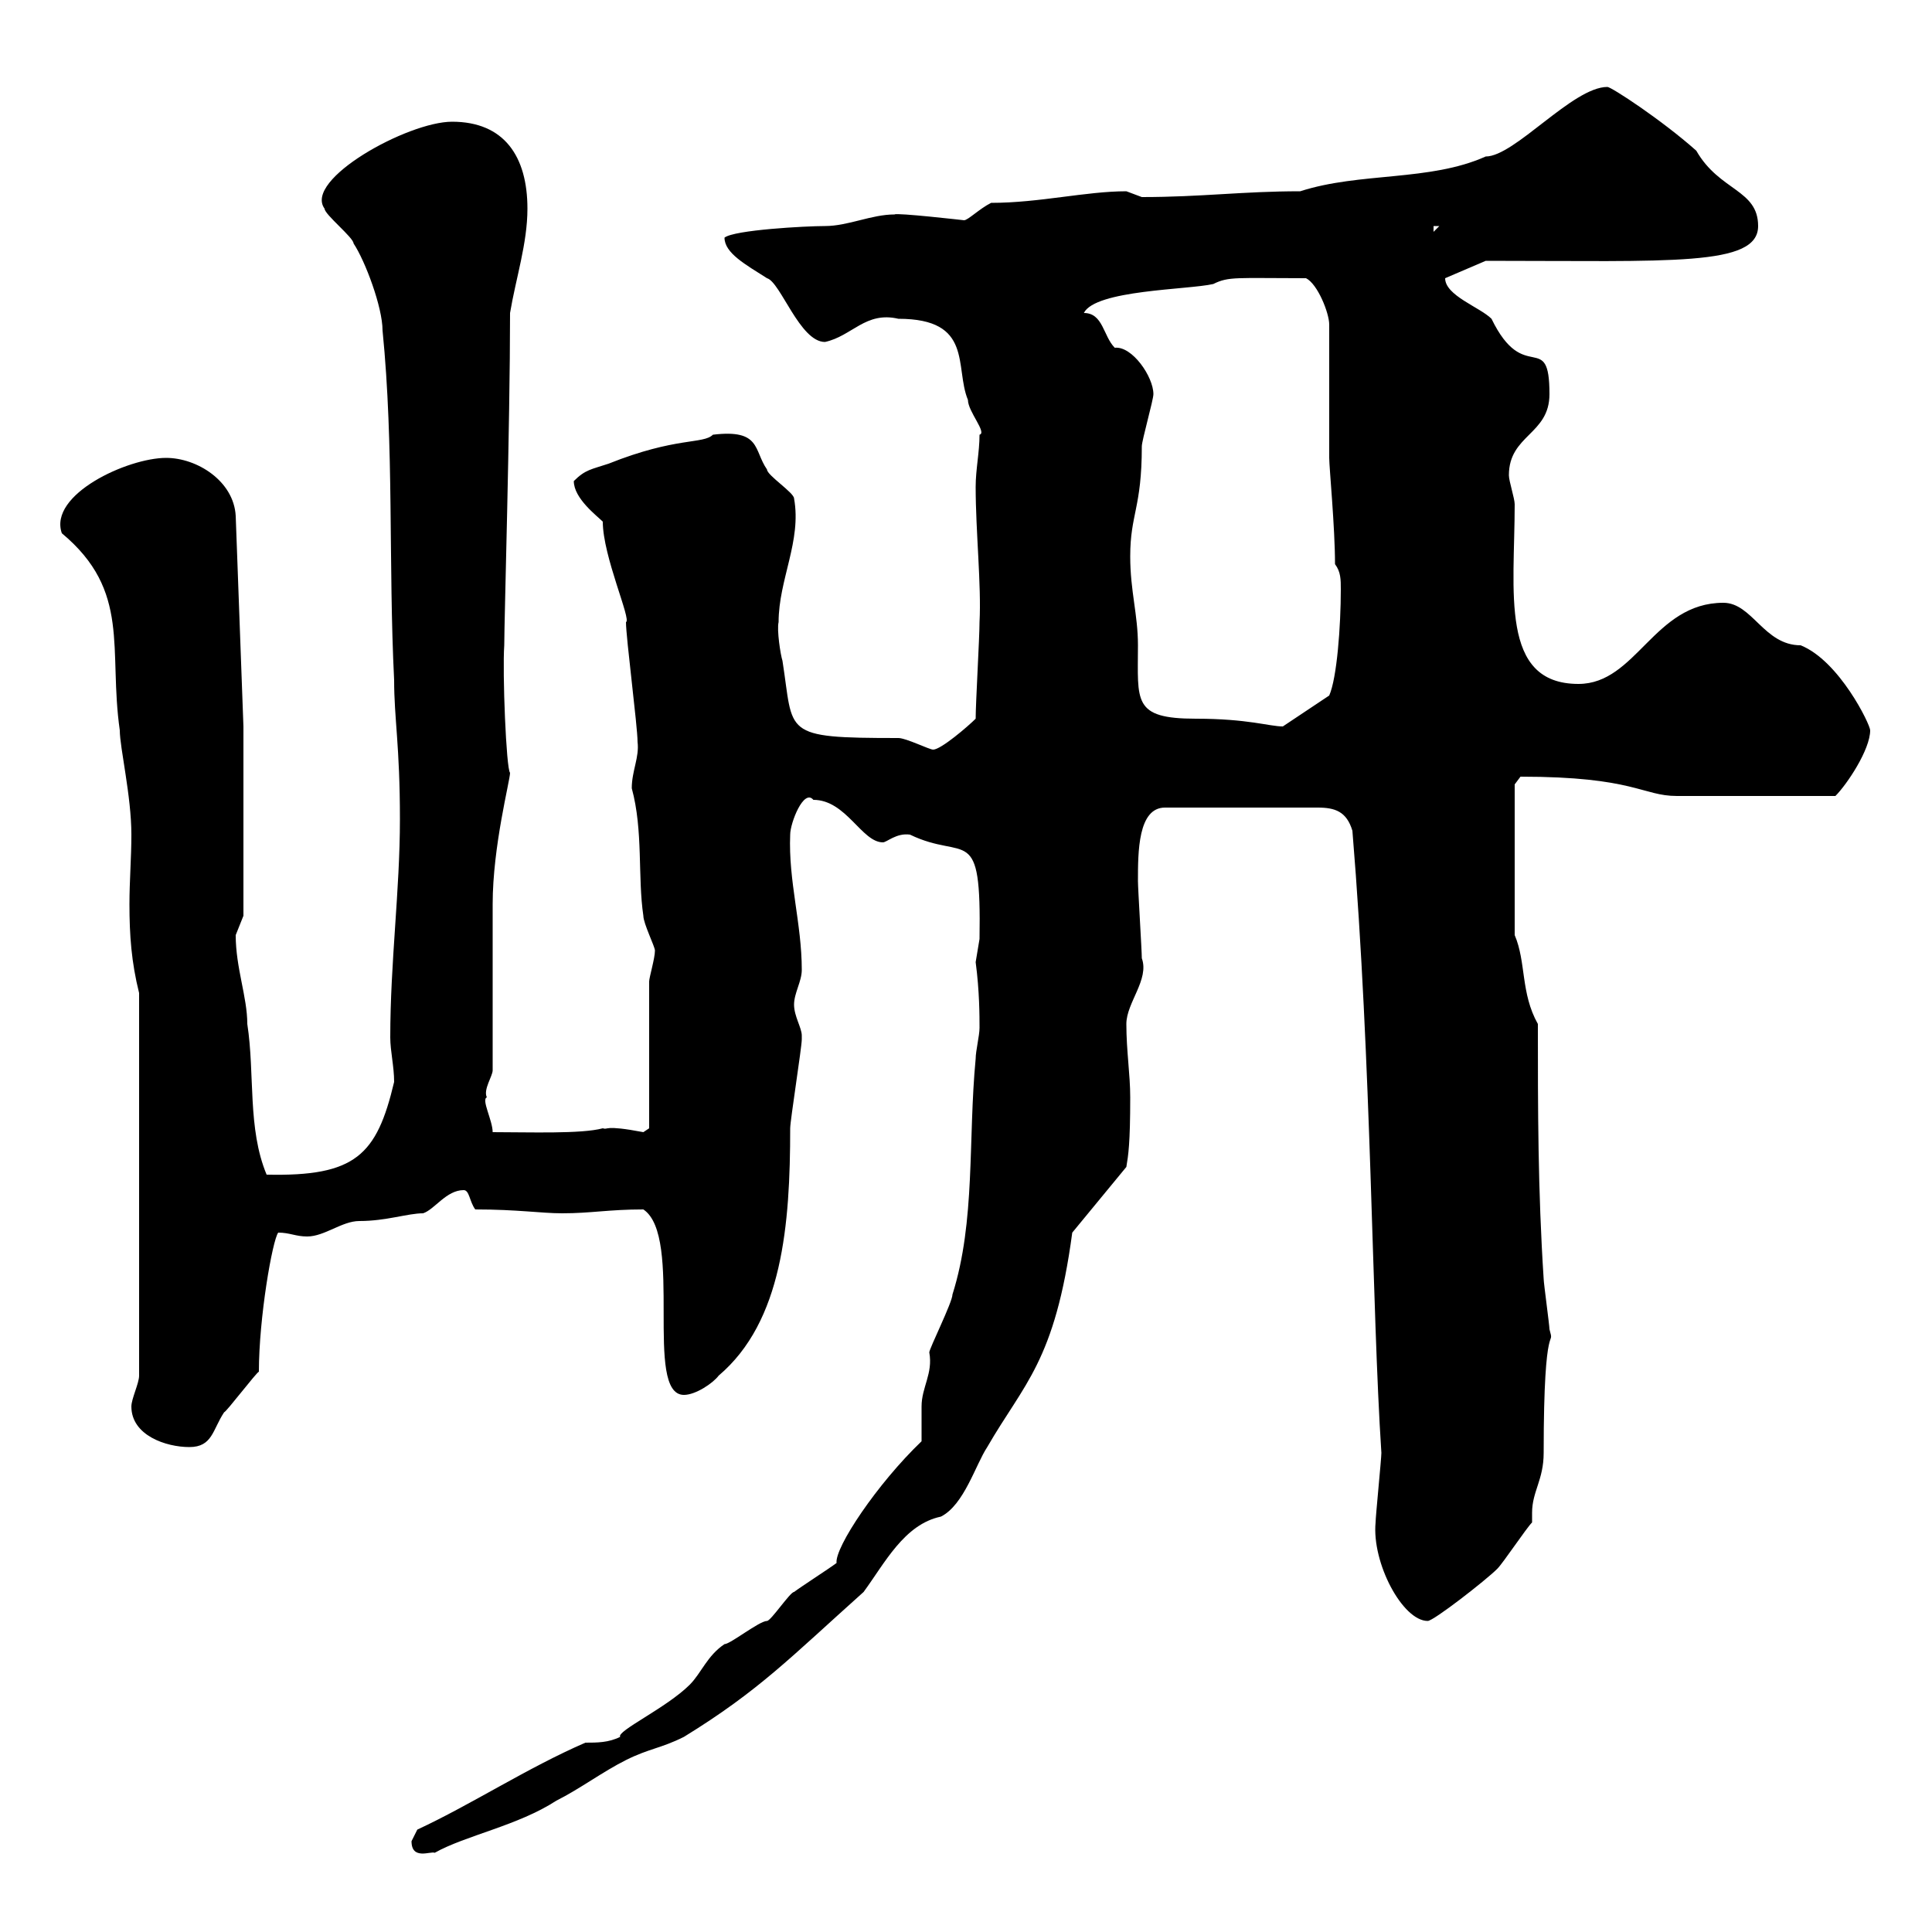 <svg xmlns="http://www.w3.org/2000/svg" xmlns:xlink="http://www.w3.org/1999/xlink" width="300" height="300"><path d="M63.90 285.90C63.90 288.90 66.90 287.40 67.50 287.70C72.30 285 80.40 283.50 86.40 279.60C90 277.80 93.60 275.10 97.20 273.30C100.80 271.50 102.60 271.50 106.20 269.70C117.90 262.50 122.70 257.40 134.10 247.20C137.40 242.70 140.40 236.70 146.10 235.50C149.70 233.70 151.50 227.40 153.30 224.70C159 214.80 163.80 211.50 166.50 191.40L174.90 181.20C175.20 179.40 175.50 177.60 175.50 170.40C175.50 166.80 174.90 163.20 174.90 159C174.90 155.70 178.50 152.10 177.30 148.80C177.30 147.60 176.70 138 176.70 136.80C176.70 132.30 176.70 125.40 180.90 125.40L204.60 125.40C207.30 125.40 209.10 126 210 129C213 165.30 213 202.80 214.50 225.60C214.50 226.50 213.60 235.50 213.60 236.40C213 242.70 217.80 251.70 221.70 251.70C222.60 251.70 230.70 245.40 232.50 243.60C233.40 242.70 237 237.30 237.90 236.40C237.90 235.80 237.90 235.20 237.90 234.90C237.90 231.60 239.70 229.80 239.70 225.60C239.70 203.40 241.50 209.70 240.60 206.40C240.60 205.80 239.70 199.20 239.70 198.60C238.80 184.80 238.80 172.20 238.80 159C236.10 154.20 237 149.40 235.20 145.20L235.20 121.80L236.10 120.60C253.80 120.60 255 123.60 260.40 123.60C265.20 123.60 274.80 123.60 285 123.60C286.80 121.80 290.40 116.40 290.40 113.40C290.40 112.50 285.60 102.60 279.60 100.20C273.90 100.20 272.10 93.60 267.60 93.60C256.80 93.60 254.10 106.20 245.10 106.20C232.80 106.20 235.20 91.80 235.20 78.30C235.20 77.40 234.30 74.70 234.30 73.80C234.30 67.50 240.60 67.50 240.60 61.20C240.60 51 236.70 60 231.60 49.50C229.80 47.70 224.40 45.90 224.40 43.20L230.70 40.50C259.50 40.50 273 41.40 273 35.10C273 29.40 267 29.70 263.40 23.40C258 18.60 250.20 13.50 249.60 13.50C244.20 13.50 235.20 24.30 230.70 24.30C222 28.20 211.20 26.70 201.90 29.70C192.90 29.70 186.60 30.60 177.30 30.60C177.30 30.60 174.90 29.70 174.90 29.70C168.60 29.70 161.40 31.50 153.90 31.50C152.10 32.40 150.30 34.20 149.70 34.20C149.70 34.20 139.20 33 138.90 33.30C135.30 33.30 131.70 35.10 128.10 35.10C125.10 35.10 114 35.70 112.50 36.90C112.50 39.30 115.80 41.10 119.10 43.20C121.20 43.80 124.20 53.10 128.10 53.10C132.30 52.20 134.40 48.30 139.50 49.50C151.20 49.50 148.20 57 150.30 62.10C150.30 63.90 153.30 67.20 152.10 67.50C152.10 70.20 151.50 72.90 151.50 75.60C151.50 82.50 152.40 90.90 152.10 96.60C152.10 99 151.50 109.20 151.50 111.60C150.30 112.80 146.10 116.40 144.90 116.40C144.30 116.40 140.70 114.60 139.50 114.60C121.20 114.60 123.30 114 121.50 102.60C121.20 101.70 120.60 97.80 120.90 96.60C120.90 90 124.50 84 123.30 77.40C123.30 76.50 119.10 73.80 119.10 72.90C117 69.90 118.20 66.60 110.70 67.50C109.20 69 105 67.80 94.50 72C91.80 72.90 90.90 72.90 89.10 74.70C89.10 77.40 92.70 80.10 93.60 81C93.60 86.40 98.10 96.30 97.20 96.60C97.20 99 99 112.80 99 115.20C99.30 117.60 98.10 119.70 98.10 122.40C99.90 129 99 136.20 99.90 142.20C99.90 143.40 101.70 147 101.70 147.60C101.70 148.80 100.80 151.80 100.80 152.40L100.80 175.20C100.80 175.20 99.90 175.80 99.90 175.80C93.60 174.60 94.50 175.50 93.60 175.20C90.30 176.10 82.20 175.80 76.50 175.80C76.50 174 74.70 170.70 75.60 170.40C75 169.20 76.50 167.10 76.50 166.20C76.50 162.60 76.50 144 76.50 140.40C76.50 131.40 79.20 121.20 79.20 120C78.60 119.40 78 104.40 78.30 100.20C78.30 96.30 79.20 66 79.20 48.60C80.10 43.20 81.90 37.80 81.90 32.40C81.90 24.30 78.30 18.90 70.20 18.90C63.30 18.90 47.10 27.90 50.40 32.40C50.40 33.30 54.90 36.90 54.90 37.80C56.70 40.50 59.40 47.70 59.40 51.30C61.20 69.30 60.30 87.60 61.20 105.60C61.20 111.60 62.10 115.80 62.10 127.20C62.10 138.30 60.60 149.40 60.60 161.10C60.60 163.20 61.20 165.60 61.20 168C58.50 179.40 55.20 182.70 41.40 182.40C38.40 175.20 39.60 166.80 38.40 159C38.40 154.80 36.60 150.30 36.60 145.20C36.60 145.20 37.80 142.20 37.80 142.20L37.80 112.80L36.60 80.10C36.30 74.70 30.60 71.10 25.80 71.10C19.80 71.10 7.50 76.80 9.60 82.80C20.40 91.80 16.80 100.80 18.60 113.40C18.60 116.10 20.40 123.60 20.40 129.60C20.40 133.20 20.10 136.80 20.10 140.40C20.10 145.20 20.40 149.40 21.60 154.20L21.60 213.60C21.60 214.80 20.40 217.20 20.40 218.40C20.40 222.90 25.80 224.70 29.40 224.70C33 224.70 33 222 34.80 219.30C35.10 219.30 39.90 213 40.20 213C40.20 204.60 42.30 192.60 43.20 191.40C45 191.40 45.90 192 47.70 192C50.40 192 53.10 189.60 55.80 189.60C60 189.60 63.30 188.40 65.70 188.40C67.50 187.80 69.30 184.80 72 184.80C72.90 184.80 72.90 186.60 73.80 187.80C80.40 187.80 84 188.40 87.30 188.40C91.80 188.40 94.50 187.80 99.90 187.80C106.20 192 99.90 216.60 106.20 216.60C108 216.60 110.70 214.80 111.60 213.60C121.50 205.20 122.70 190.20 122.70 175.20C122.70 174 124.50 162.60 124.50 161.40C124.50 161.40 124.50 161.40 124.50 160.80C124.50 159.60 123.30 157.80 123.30 156C123.30 154.20 124.50 152.40 124.50 150.60C124.50 143.40 122.40 136.80 122.70 129.60C122.70 127.80 124.80 122.40 126.30 124.20C131.40 124.20 133.80 130.80 137.10 130.80C137.70 130.80 139.20 129.30 141.30 129.60C150 133.80 152.40 127.50 152.10 145.80C152.10 145.80 151.50 149.40 151.50 149.40C152.10 153.90 152.10 157.80 152.10 159.60C152.10 160.80 151.50 163.20 151.50 164.40C150.30 177 151.50 189.60 147.90 201C147.90 202.20 144.30 209.40 144.30 210C144.90 213.30 143.10 215.40 143.10 218.40C143.10 219.30 143.10 222.90 143.10 223.80C136.20 230.40 129.60 240.30 129.90 242.70C128.70 243.60 124.50 246.30 123.30 247.20C122.70 247.20 119.70 251.70 119.10 251.70C117.90 251.70 113.40 255.30 112.50 255.30C109.80 257.10 108.90 259.80 107.10 261.60C103.50 265.20 95.70 268.80 96.30 269.70C94.50 270.60 92.70 270.60 90.90 270.60C81.90 274.50 73.20 280.20 64.80 284.10C64.80 284.10 63.90 285.90 63.90 285.90ZM175.50 86.40C175.50 79.80 177.30 78.90 177.30 69.30C177.30 68.40 179.10 62.10 179.10 61.20C179.10 58.50 175.80 53.70 173.10 54C171.30 52.20 171.30 48.60 168.30 48.60C170.10 45 184.50 45 188.40 44.10C190.80 42.90 192 43.20 202.80 43.20C204.60 44.10 206.40 48.60 206.40 50.40L206.40 71.10C206.40 72.60 207.30 81.90 207.30 87.60C208.20 88.80 208.20 90 208.20 91.50C208.20 97.20 207.60 105.30 206.40 108L199.20 112.80C197.10 112.80 193.80 111.60 185.70 111.60C175.80 111.60 176.70 108.90 176.70 100.20C176.70 95.40 175.50 91.80 175.50 86.40ZM222.60 35.10L223.50 35.10L222.60 36Z"/></svg>